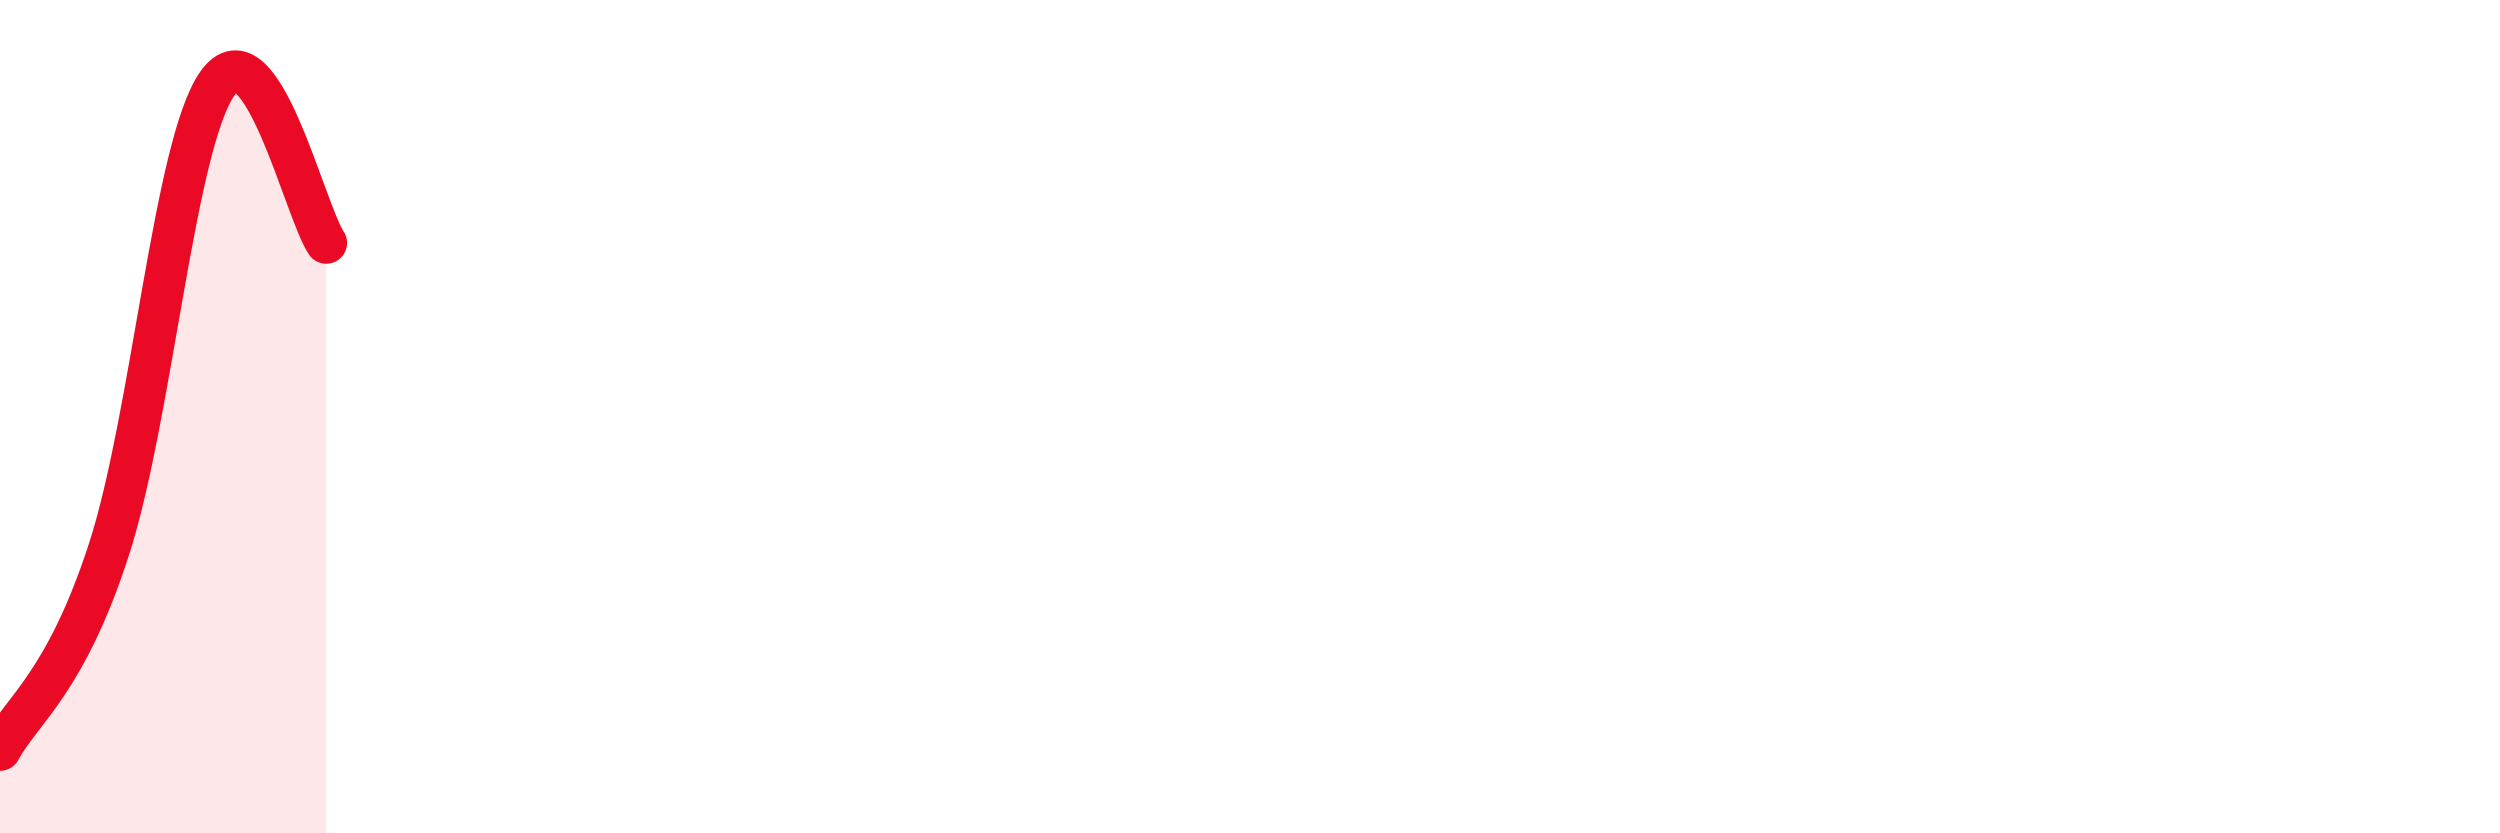 
    <svg width="60" height="20" viewBox="0 0 60 20" xmlns="http://www.w3.org/2000/svg">
      <path
        d="M 0,18 C 0.52,17.04 1.57,16.4 2.61,13.2 C 3.65,10 4.18,3.47 5.22,2 C 6.26,0.53 7.31,5.06 7.83,5.83L7.83 20L0 20Z"
        fill="#EB0A25"
        opacity="0.1"
        stroke-linecap="round"
        stroke-linejoin="round"
      />
      <path
        d="M 0,18 C 0.52,17.04 1.57,16.4 2.61,13.2 C 3.65,10 4.18,3.47 5.22,2 C 6.26,0.53 7.31,5.06 7.83,5.83"
        stroke="#EB0A25"
        stroke-width="1"
        fill="none"
        stroke-linecap="round"
        stroke-linejoin="round"
      />
    </svg>
  